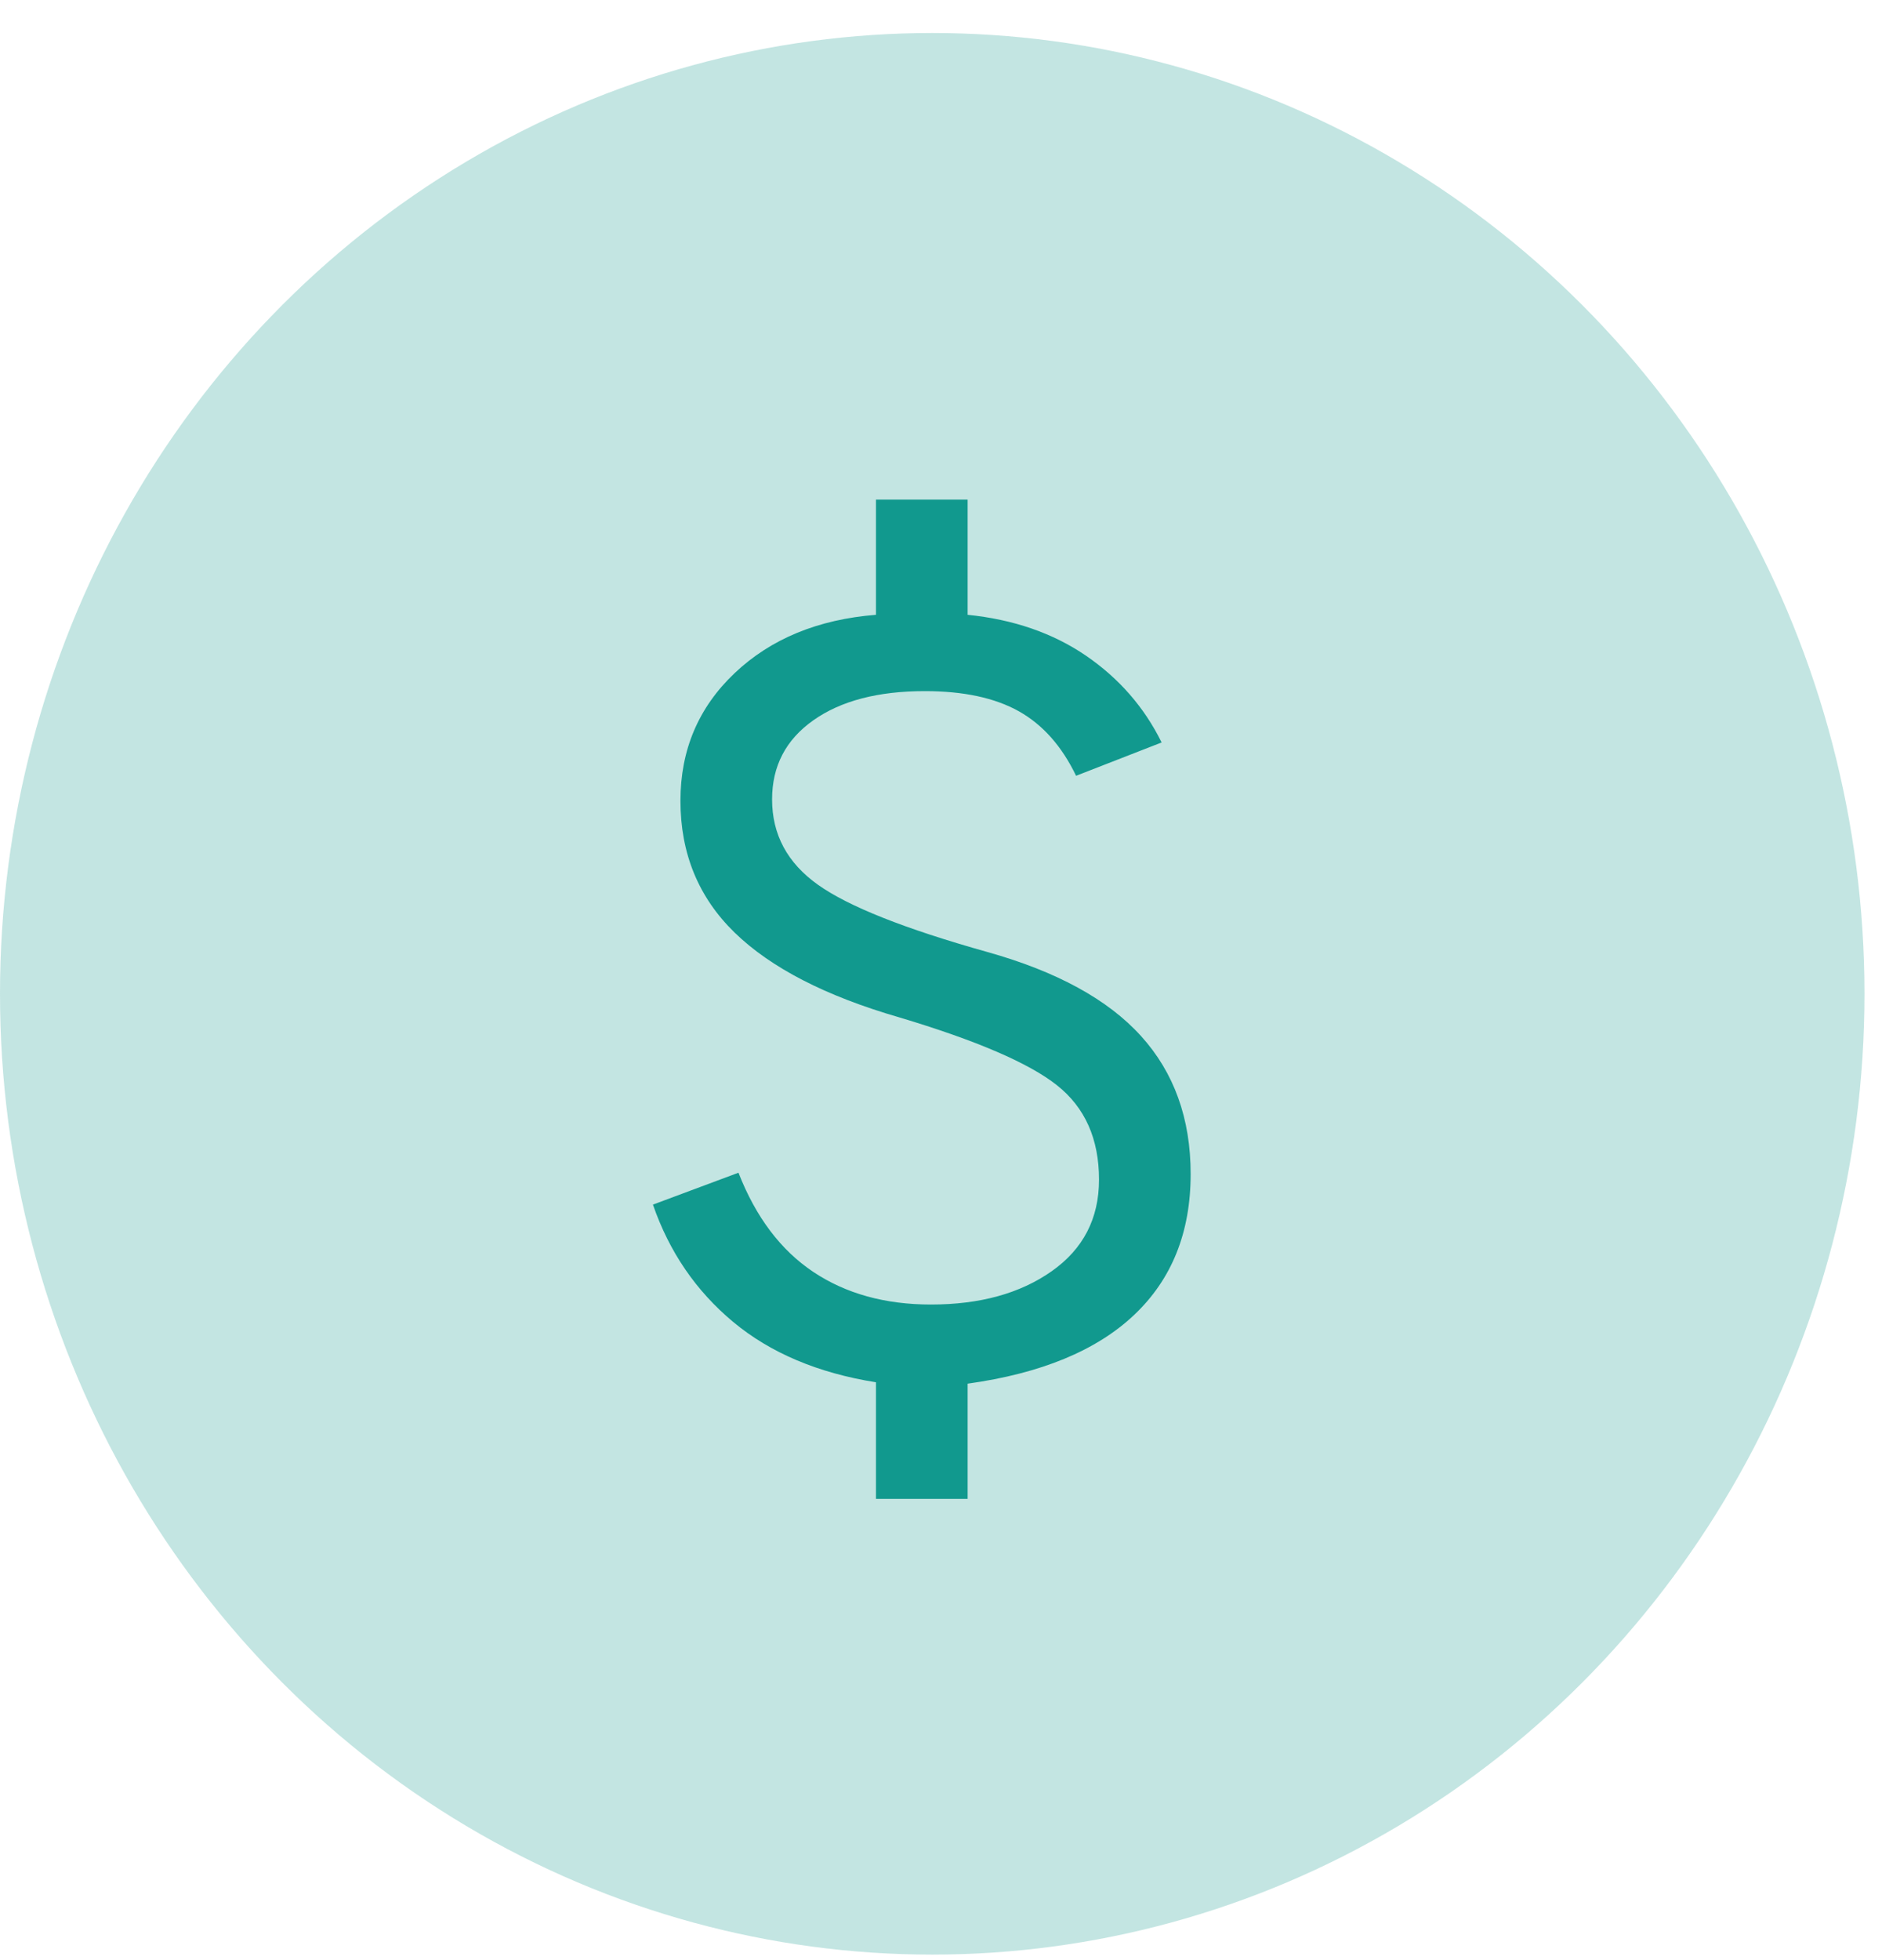 <svg width="49" height="51" viewBox="0 0 49 51" fill="none" xmlns="http://www.w3.org/2000/svg">
<rect width="49" height="51" fill="#1E1E1E"/>
<rect width="1440" height="3067" transform="translate(-949 -1705)" fill="white"/>
<rect x="-949" y="-209" width="1440" height="878" fill="#FAFAFA"/>
<g filter="url(#filter0_d_0_1)">
<rect x="-26" y="-35" width="400" height="245" rx="10" fill="white"/>
</g>
<ellipse cx="24.272" cy="25.859" rx="24.272" ry="25" fill="#11998E" fill-opacity="0.25"/>
<path d="M22.807 39V35.967C21.296 35.726 20.056 35.202 19.088 34.396C18.12 33.589 17.424 32.572 17 31.344L19.227 30.514C19.678 31.669 20.328 32.53 21.176 33.096C22.025 33.662 23.046 33.944 24.239 33.944C25.511 33.944 26.559 33.656 27.381 33.078C28.203 32.5 28.614 31.706 28.614 30.694C28.614 29.635 28.249 28.817 27.52 28.239C26.791 27.661 25.419 27.071 23.403 26.469C21.494 25.916 20.069 25.181 19.128 24.267C18.187 23.352 17.716 22.208 17.716 20.836C17.716 19.512 18.187 18.405 19.128 17.514C20.069 16.623 21.296 16.118 22.807 15.997V13H25.193V15.997C26.386 16.118 27.414 16.473 28.276 17.062C29.137 17.652 29.794 18.405 30.244 19.319L28.017 20.186C27.646 19.416 27.149 18.856 26.526 18.507C25.902 18.158 25.087 17.983 24.079 17.983C22.86 17.983 21.892 18.236 21.176 18.742C20.46 19.247 20.102 19.933 20.102 20.8C20.102 21.715 20.5 22.455 21.296 23.021C22.091 23.587 23.562 24.17 25.71 24.772C27.513 25.278 28.846 26.006 29.707 26.957C30.569 27.908 31 29.106 31 30.55C31 32.067 30.509 33.288 29.528 34.215C28.547 35.142 27.102 35.738 25.193 36.003V39H22.807Z" fill="#11998E"/>
<defs>
<filter id="filter0_d_0_1" x="-30" y="-37" width="408" height="253" filterUnits="userSpaceOnUse" color-interpolation-filters="sRGB">
<feFlood flood-opacity="0" result="BackgroundImageFix"/>
<feColorMatrix in="SourceAlpha" type="matrix" values="0 0 0 0 0 0 0 0 0 0 0 0 0 0 0 0 0 0 127 0" result="hardAlpha"/>
<feOffset dy="2"/>
<feGaussianBlur stdDeviation="2"/>
<feComposite in2="hardAlpha" operator="out"/>
<feColorMatrix type="matrix" values="0 0 0 0 0 0 0 0 0 0 0 0 0 0 0 0 0 0 0.25 0"/>
<feBlend mode="normal" in2="BackgroundImageFix" result="effect1_dropShadow_0_1"/>
<feBlend mode="normal" in="SourceGraphic" in2="effect1_dropShadow_0_1" result="shape"/>
</filter>
</defs>
</svg>
